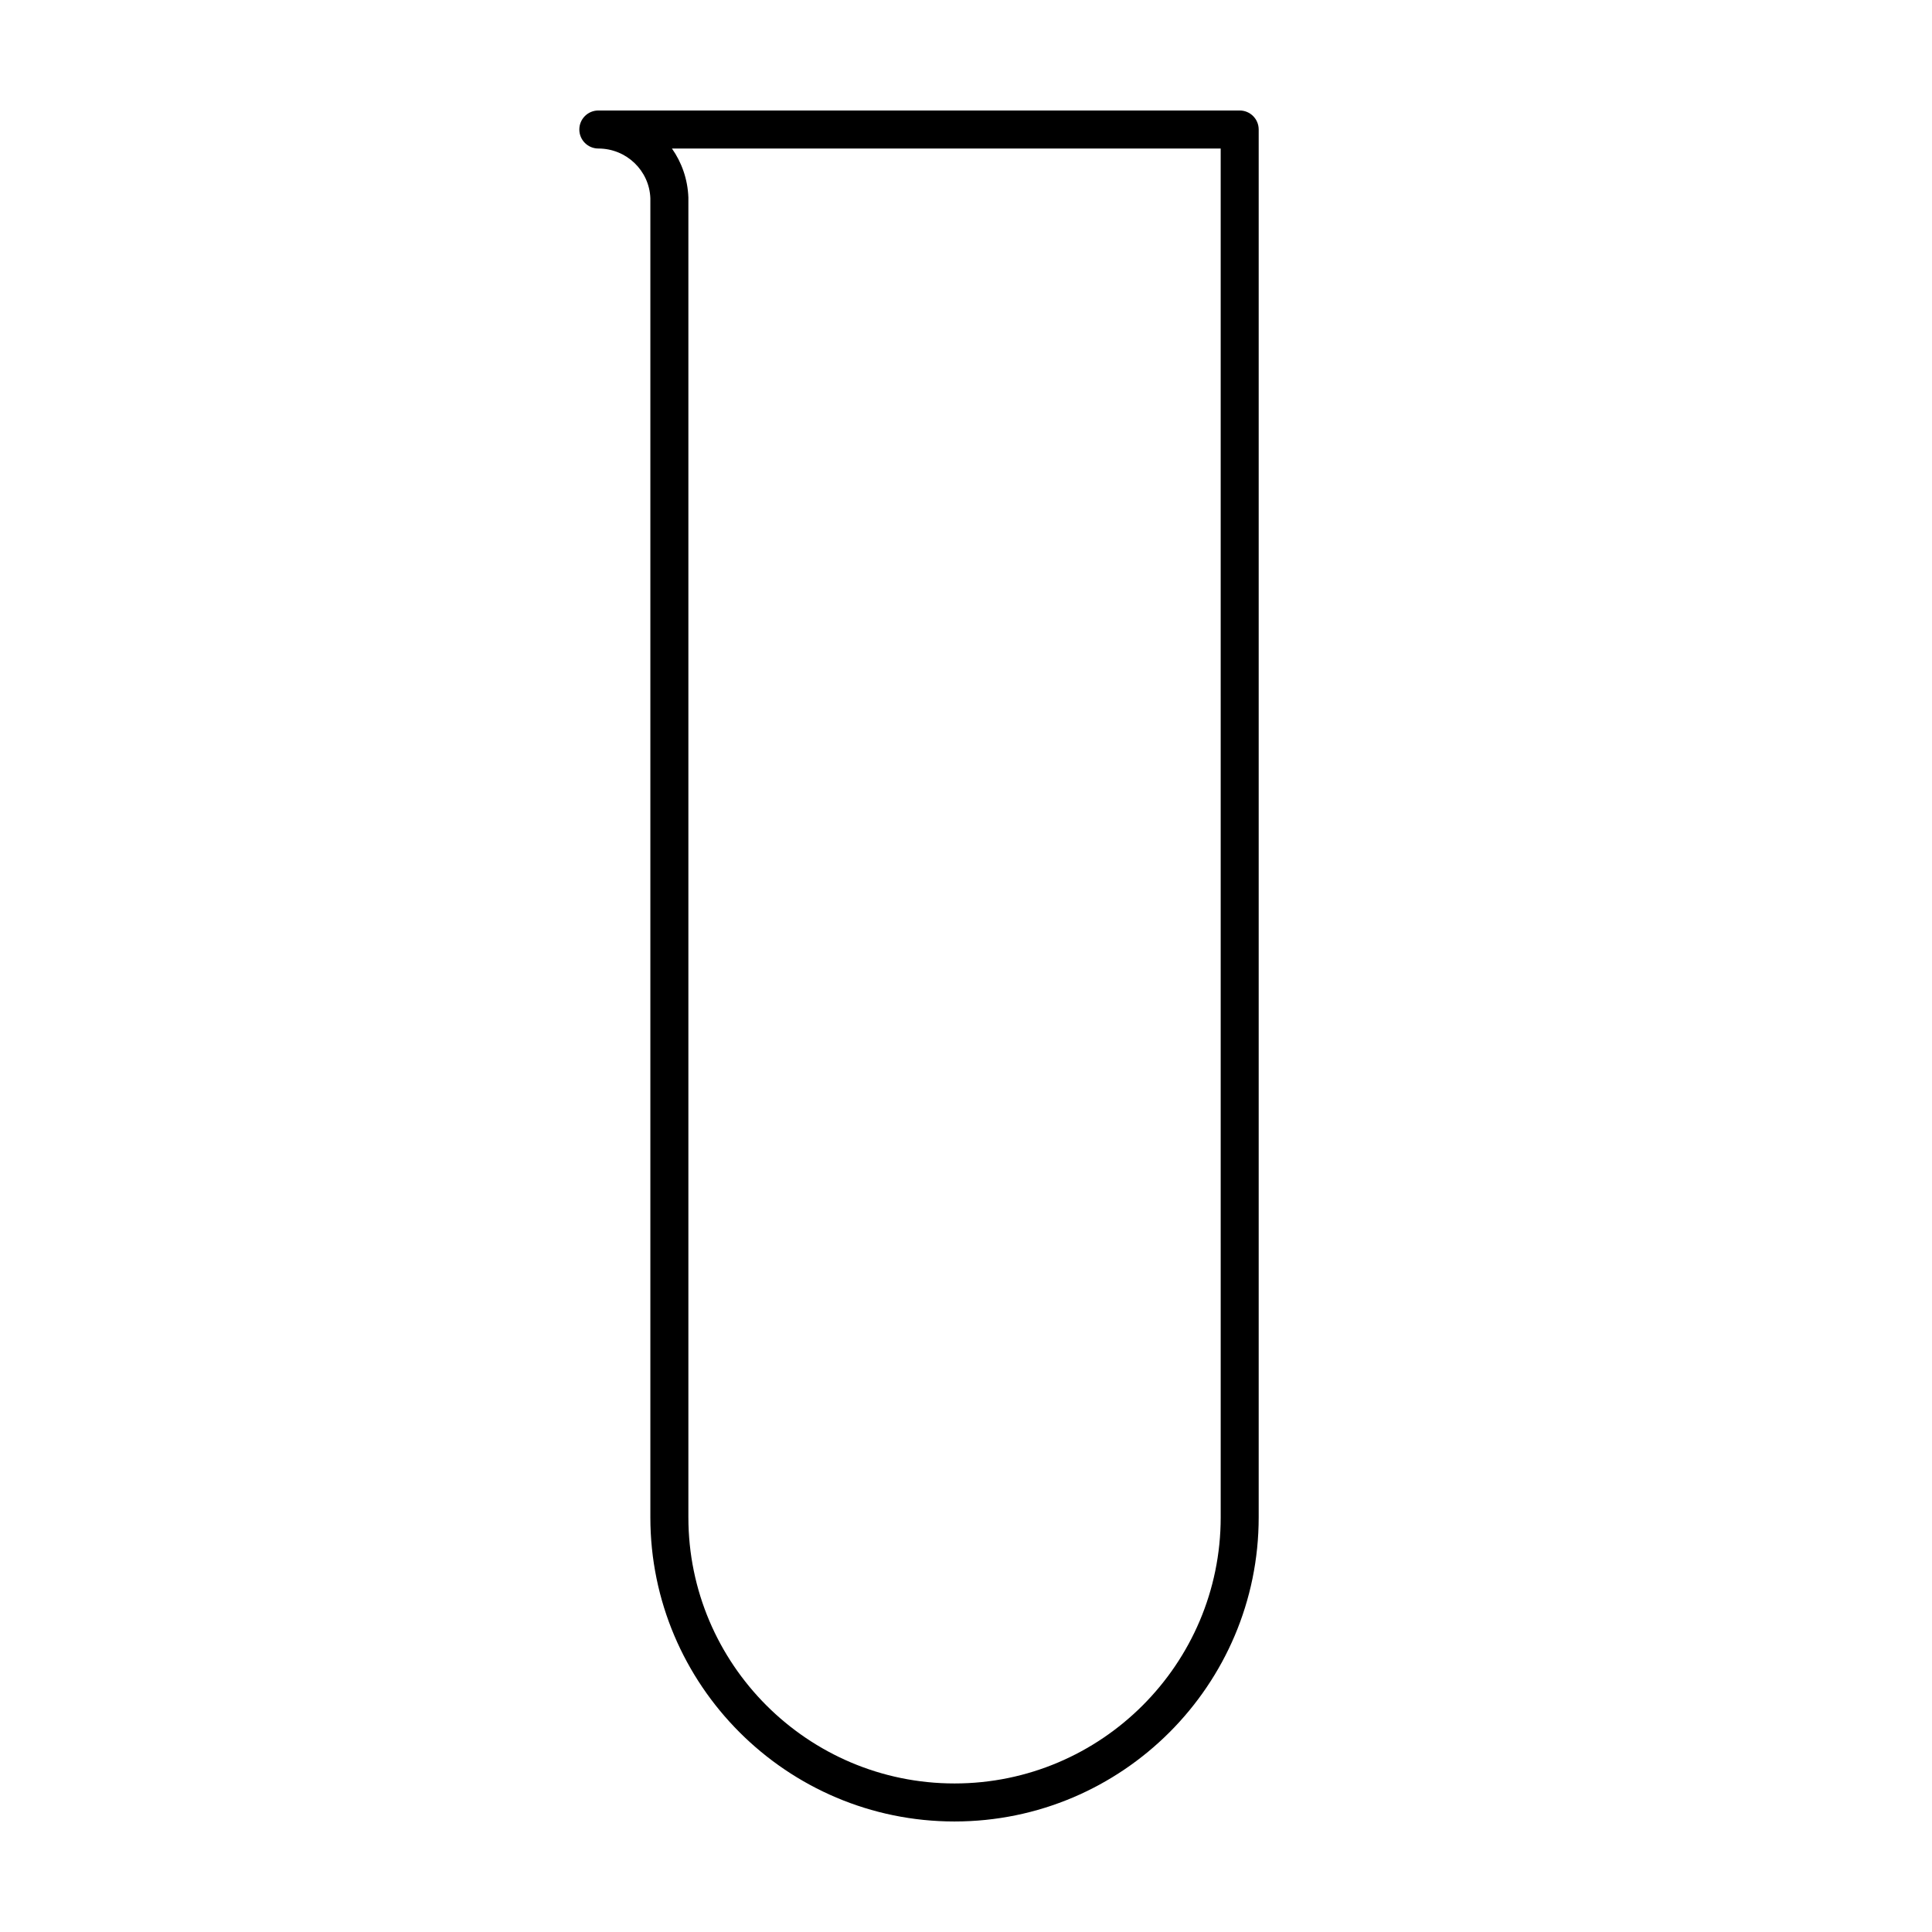 <?xml version="1.0" encoding="UTF-8"?>
<!-- Uploaded to: ICON Repo, www.svgrepo.com, Generator: ICON Repo Mixer Tools -->
<svg fill="#000000" width="800px" height="800px" version="1.1" viewBox="144 144 512 512" xmlns="http://www.w3.org/2000/svg">
 <path d="m396.96 626.71c-44.445 0-80.609-36.164-80.609-80.609v-349.57c-0.266-7.301-6.32-13.172-13.785-13.172-2.781 0-5.039-2.258-5.039-5.039s2.258-5.039 5.039-5.039h169.96c2.785 0 5.039 2.258 5.039 5.039v367.78c0 44.449-36.156 80.609-80.609 80.609zm-74.891-443.35c2.594 3.68 4.18 8.137 4.359 12.988v349.75c0 38.895 31.641 70.535 70.535 70.535s70.535-31.641 70.535-70.535l-0.004-362.74z"/>
</svg>